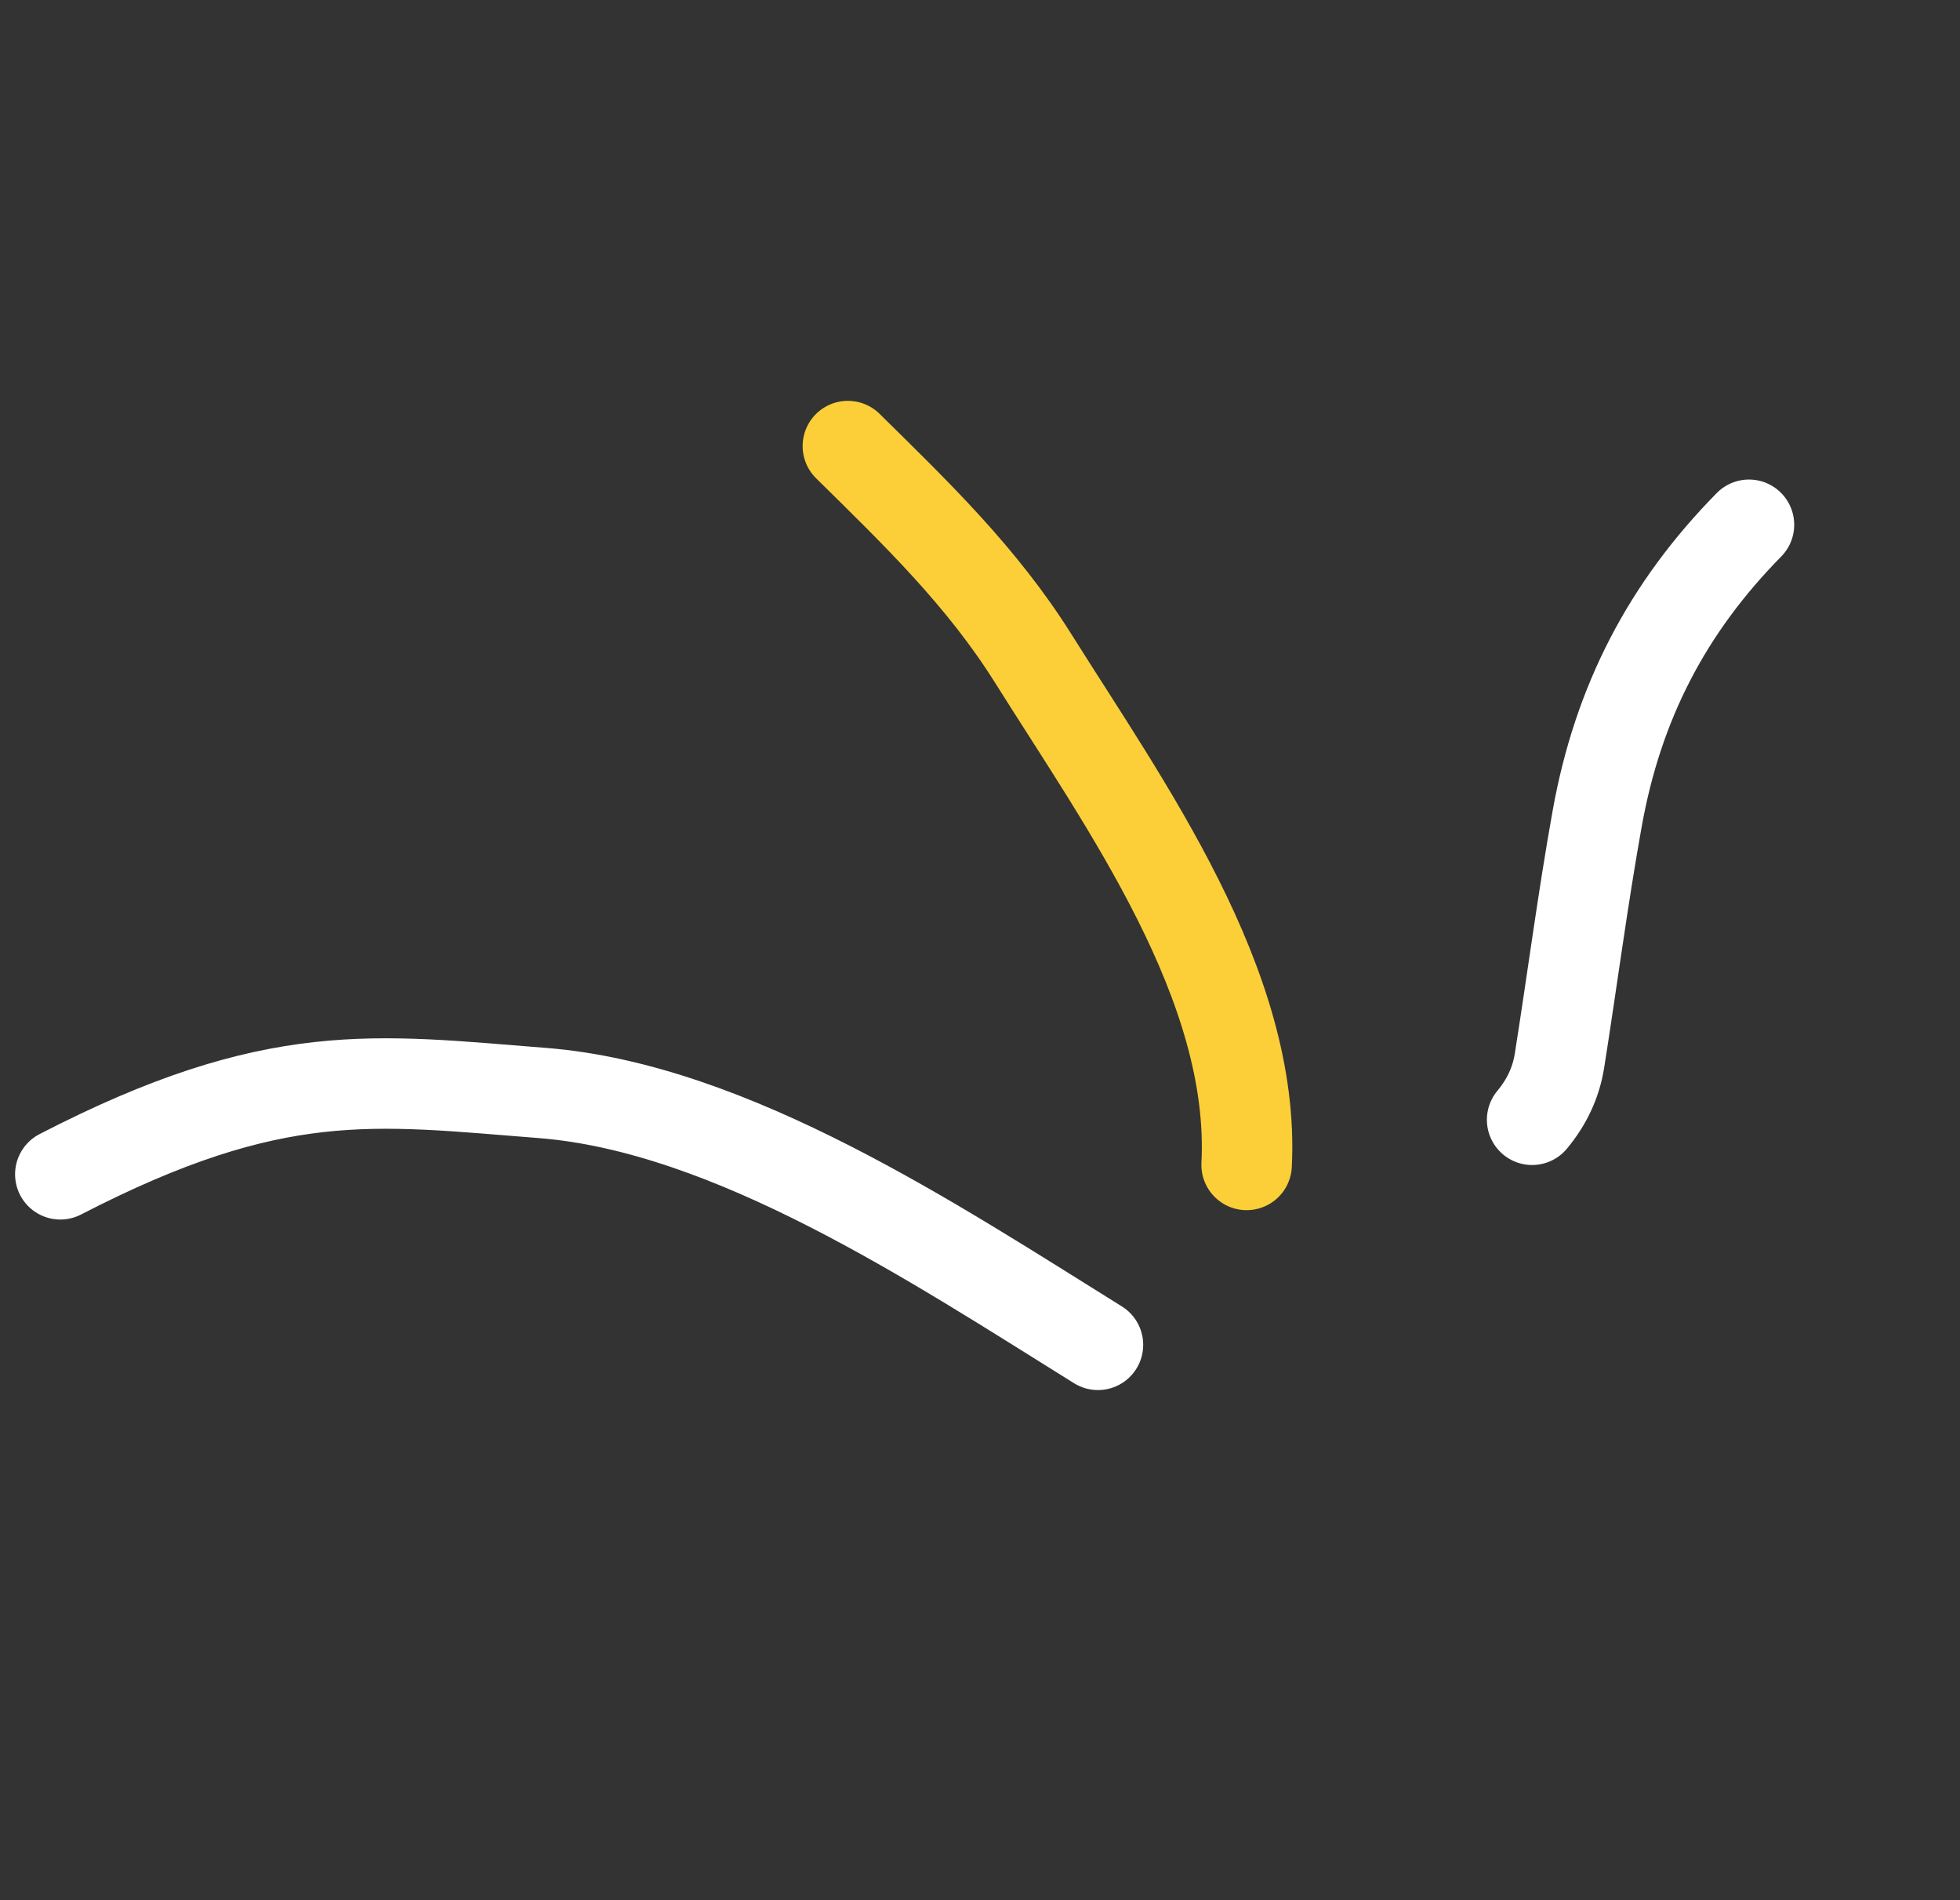 <svg xmlns="http://www.w3.org/2000/svg" width="65" height="63" fill="none"><rect width="100%" height="100%" fill="#333333" stroke="none"/><path d="M41.342 38.625c.303-5.956-4.011-11.907-7.072-16.785-1.706-2.72-3.88-4.811-6.152-7.049" stroke="#FCCF39" stroke-width="3" stroke-linecap="round"></path><path d="M50.81 37.128c.475-.57.79-1.219.907-1.956.425-2.68.772-5.366 1.253-8.042.69-3.833 2.315-6.97 5.032-9.73m-21.59 27.19c-5.41-3.365-12.155-7.859-18.428-8.35-5.55-.434-8.847-.99-15.984 2.696" stroke="#fff" stroke-width="3" stroke-linecap="round"></path></svg>